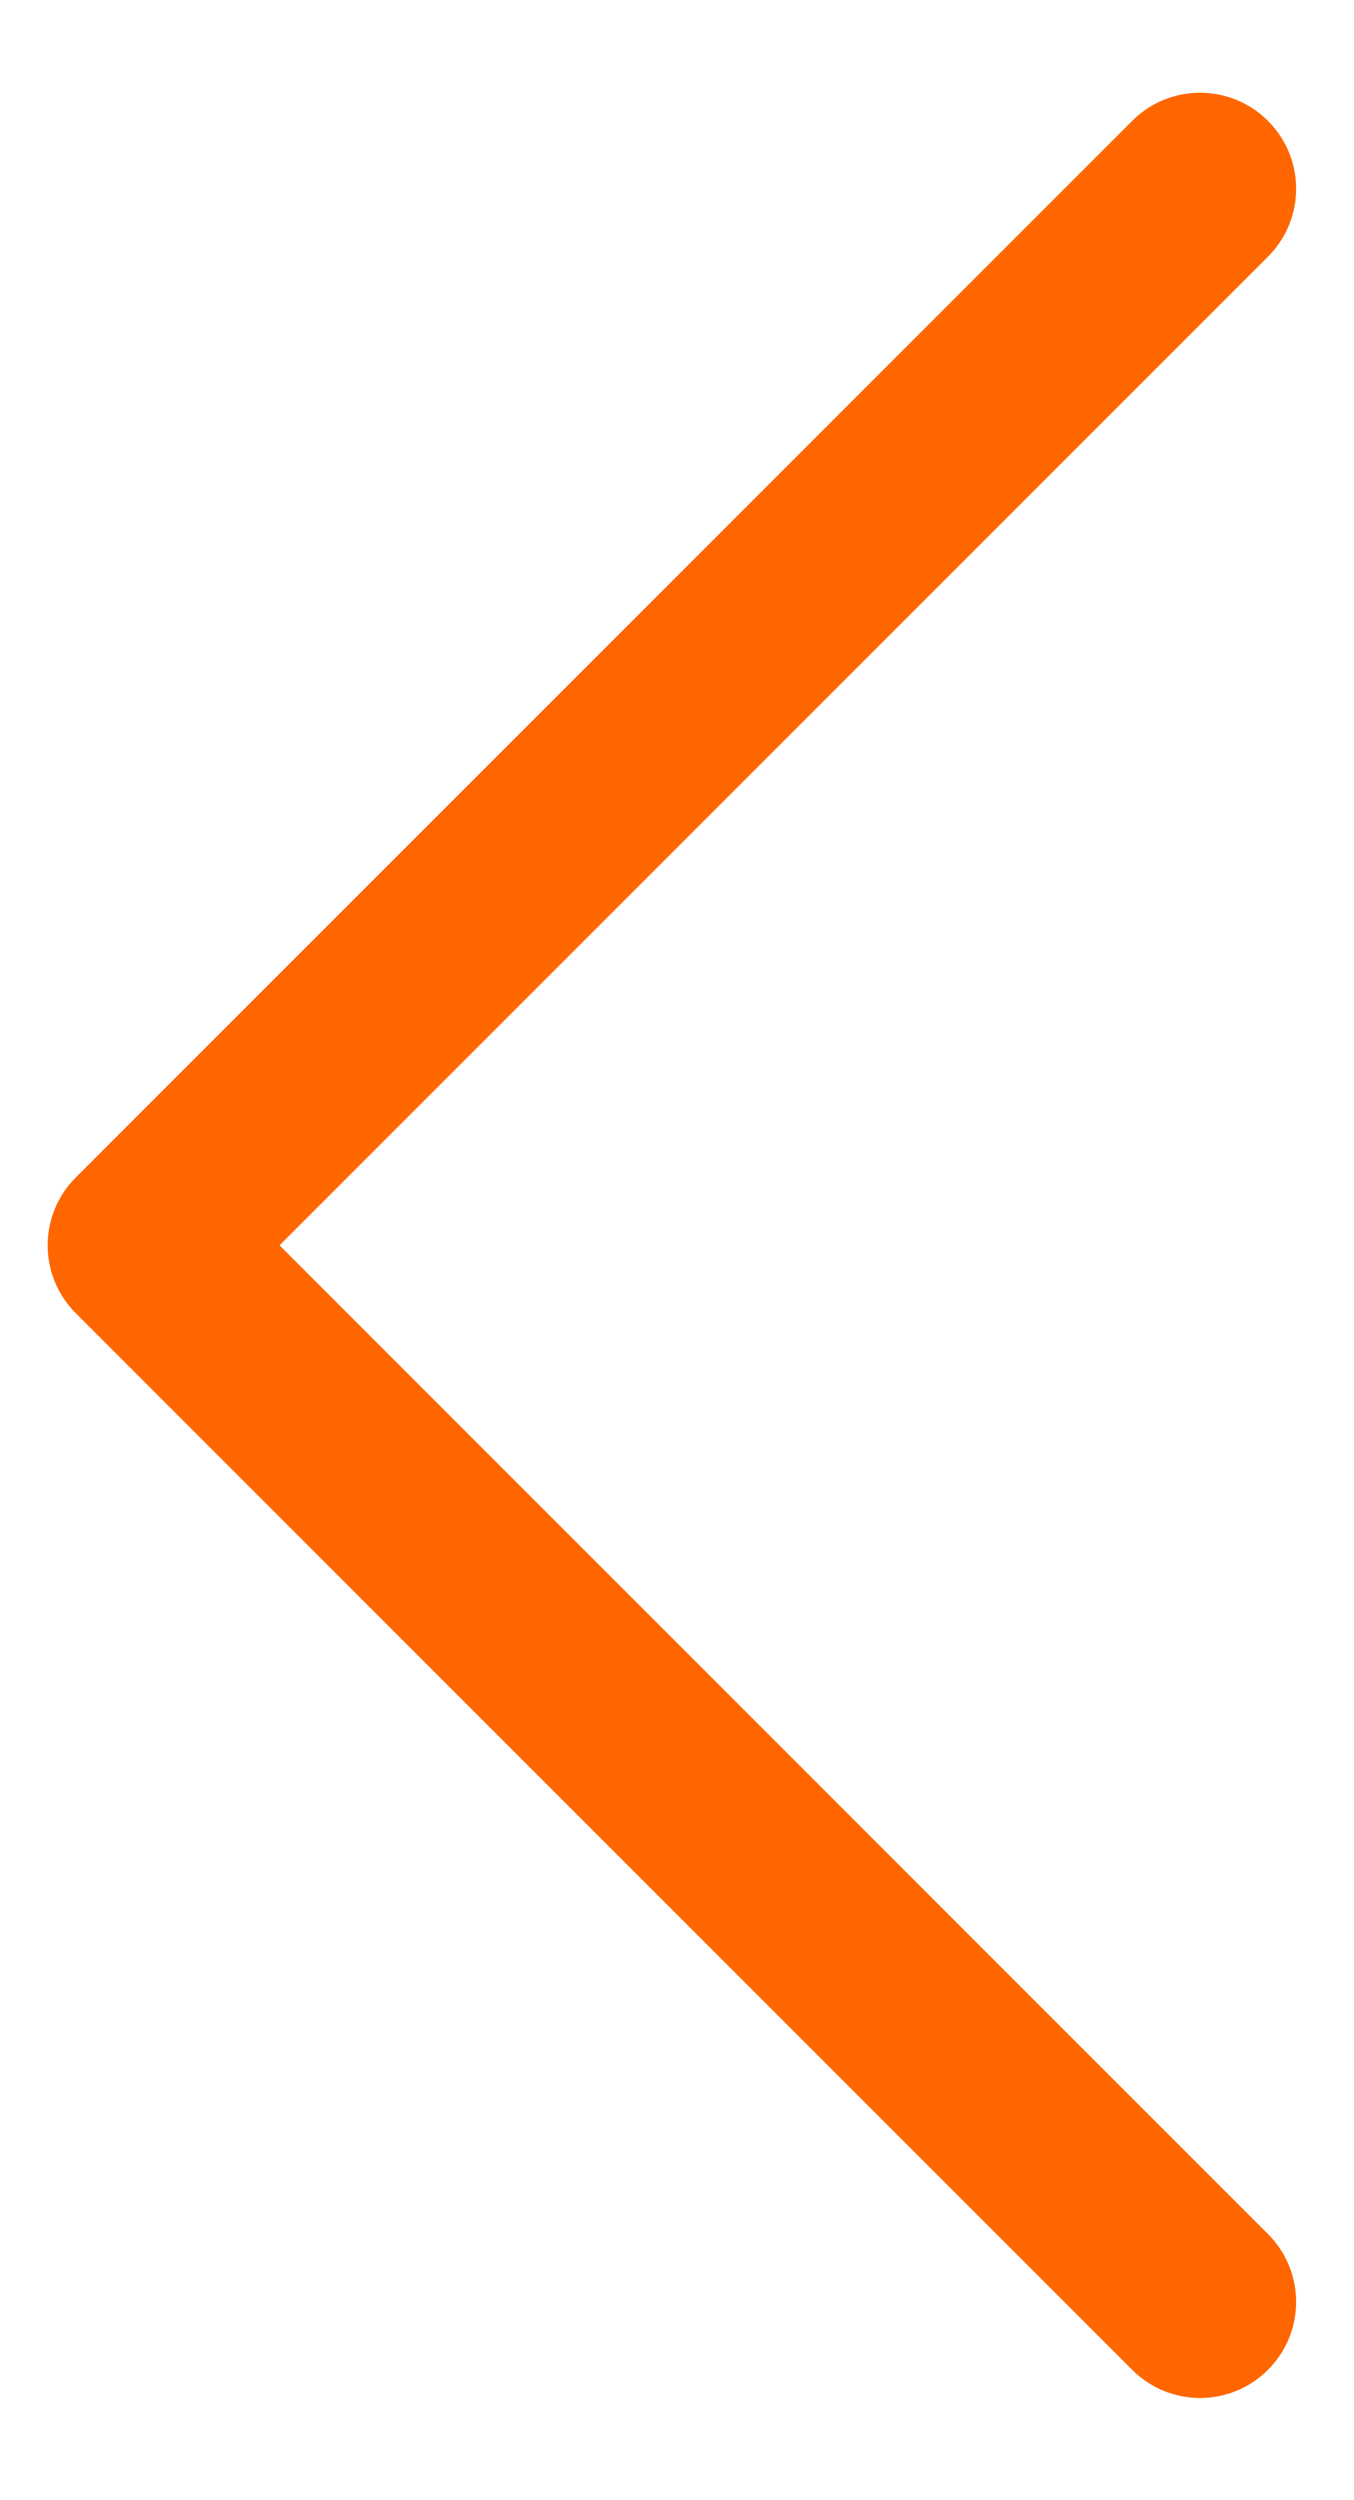 <svg xmlns="http://www.w3.org/2000/svg" width="245.936" height="454.023" xmlns:v="https://vecta.io/nano"><path fill="#f60" d="M13.772 238.485l191.873 191.873c6.82 6.82 17.844 6.82 24.664 0s6.82-17.844 0-24.664l-179.54-179.54 179.54-179.54c6.82-6.82 6.82-17.844 0-24.664-3.401-3.401-7.866-5.111-12.332-5.111s-8.931 1.71-12.332 5.111L13.771 213.821c-6.819 6.819-6.819 17.843.001 24.663z"/></svg>